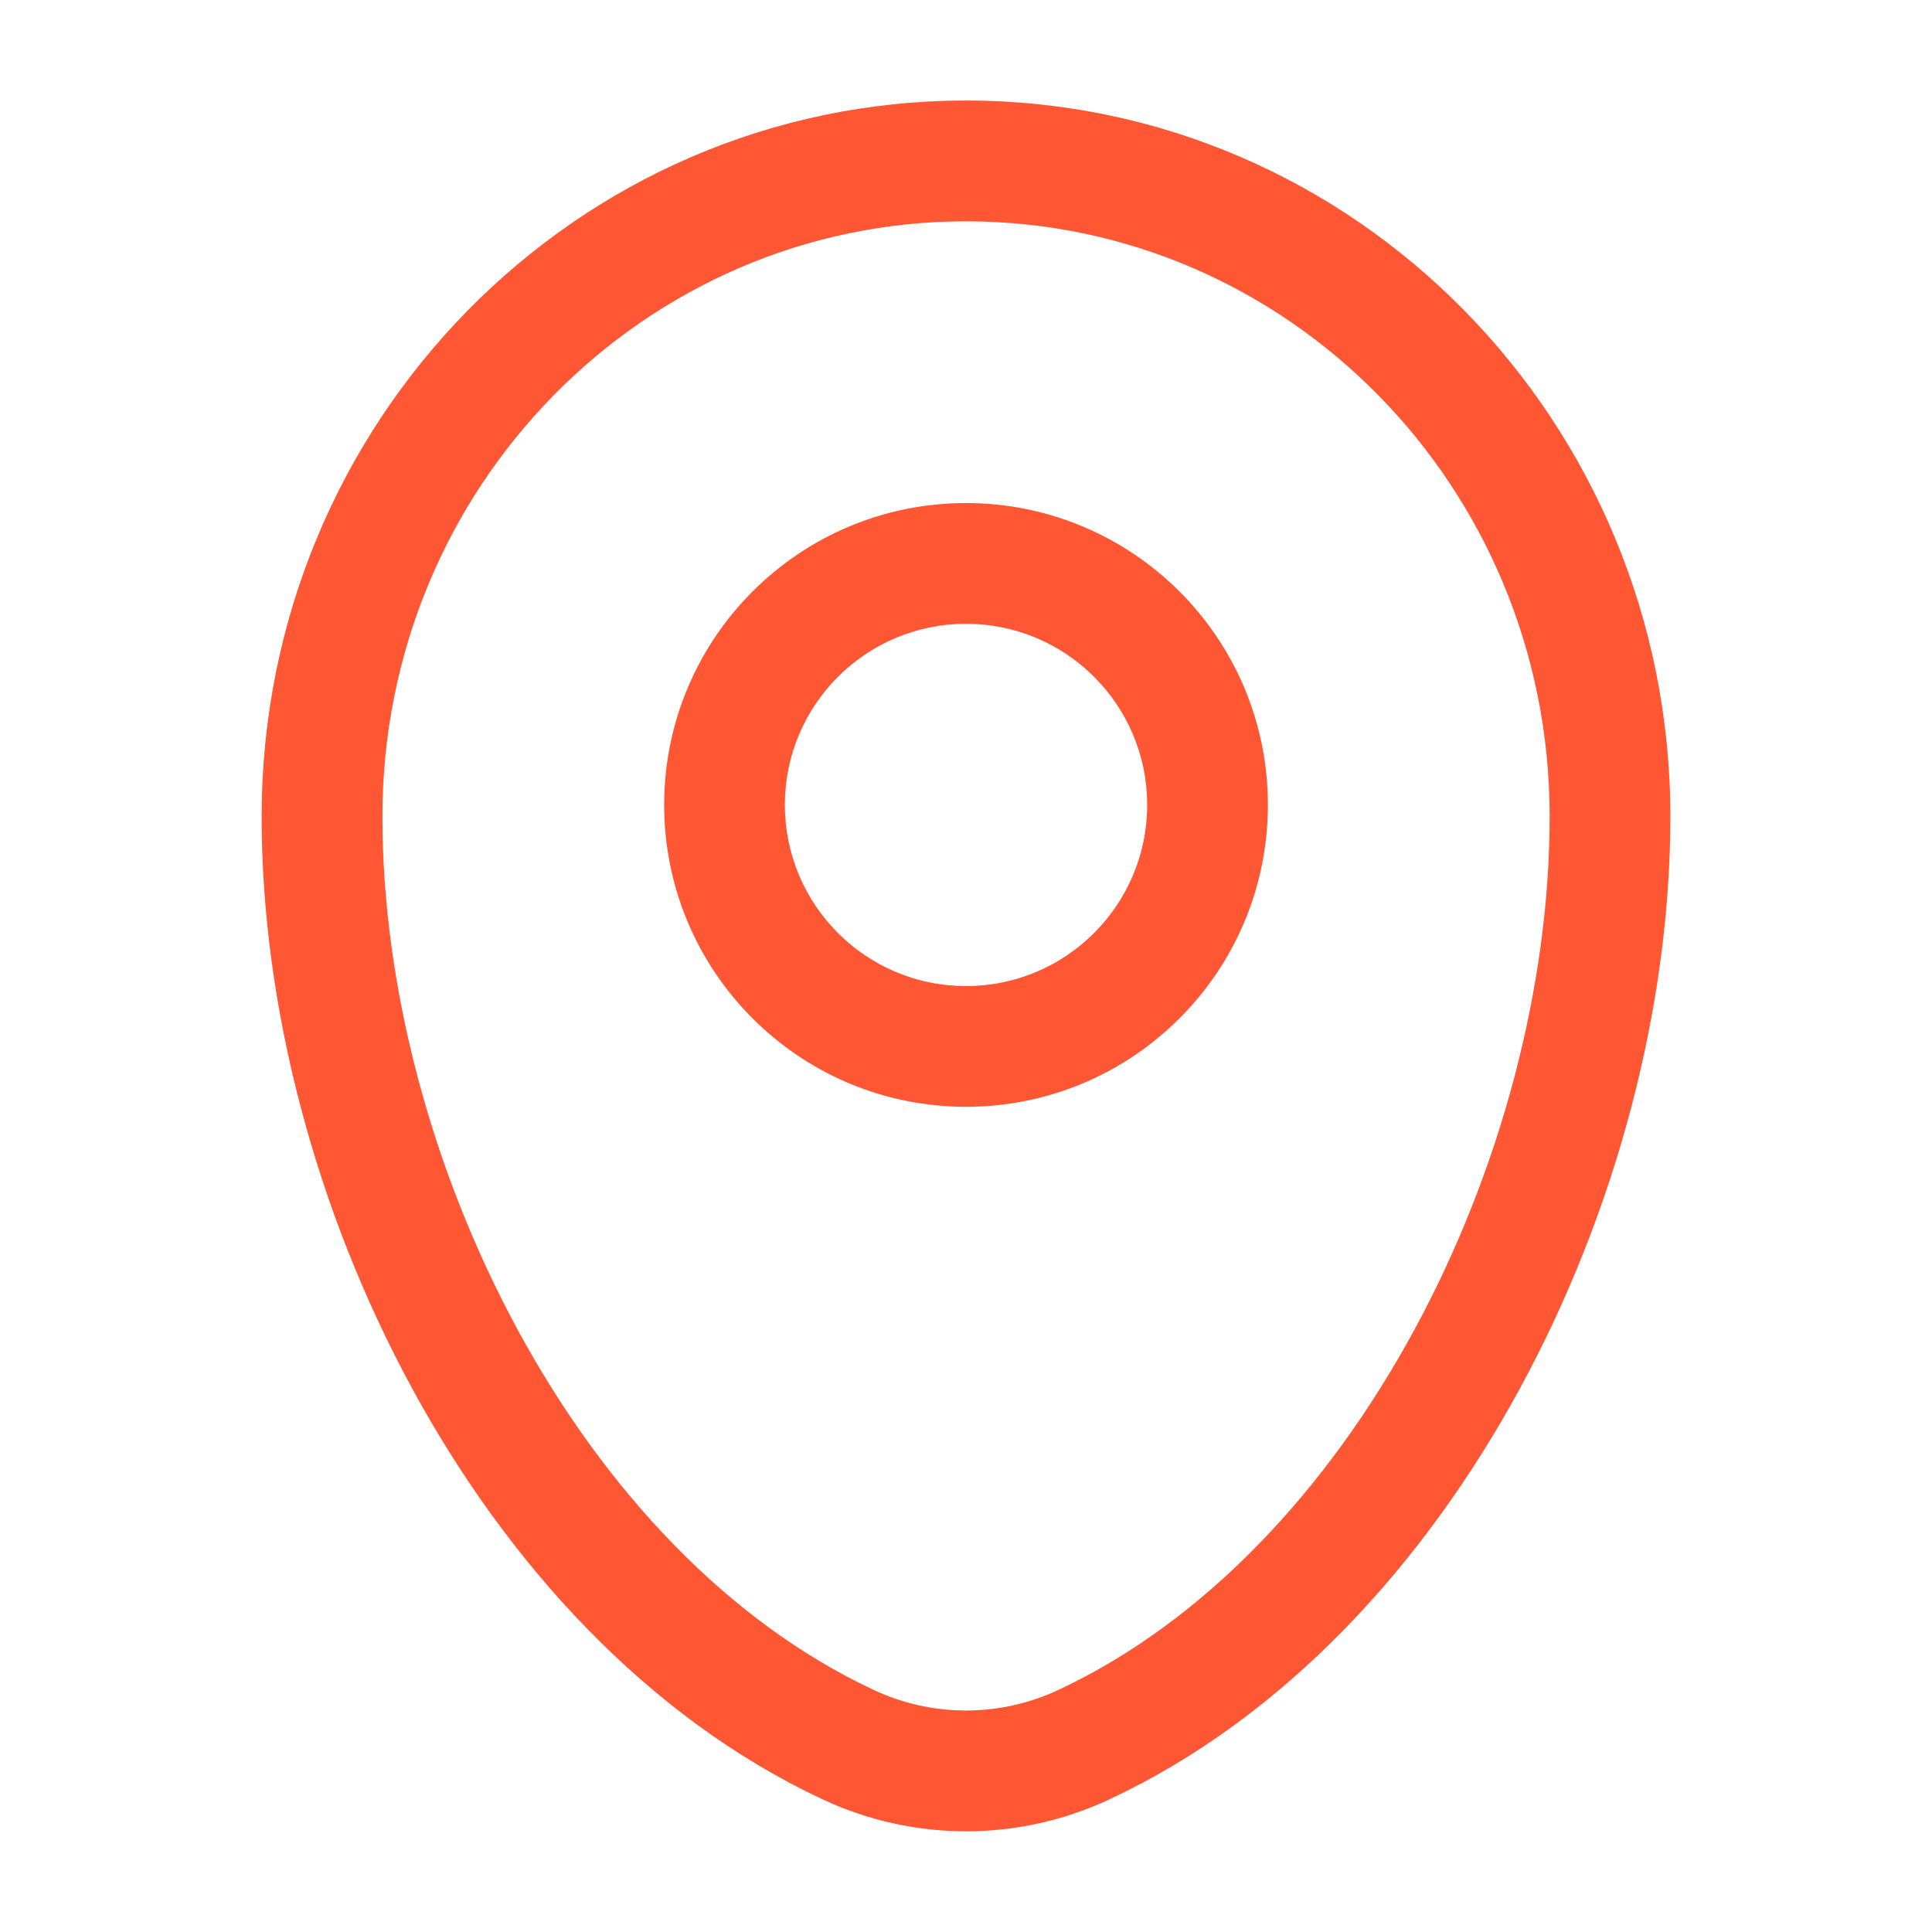 <svg xmlns="http://www.w3.org/2000/svg" width="31" height="31" viewBox="0 0 31 31" fill="none"><path fill-rule="evenodd" clip-rule="evenodd" d="M4.198 13.101C4.198 6.773 9.242 1.613 15.5 1.613C21.758 1.613 26.802 6.773 26.802 13.101C26.802 16.155 25.932 19.436 24.393 22.269C22.856 25.1 20.61 27.559 17.8 28.872C16.341 29.555 14.66 29.555 13.2 28.872C10.391 27.559 8.145 25.1 6.608 22.269C5.069 19.436 4.198 16.155 4.198 13.101ZM15.5 3.551C10.345 3.551 6.136 7.81 6.136 13.101C6.136 15.809 6.914 18.774 8.311 21.345C9.709 23.919 11.685 26.025 14.021 27.117C14.96 27.556 16.04 27.556 16.98 27.117C19.316 26.025 21.292 23.919 22.69 21.345C24.087 18.774 24.865 15.809 24.865 13.101C24.865 7.81 20.656 3.551 15.5 3.551ZM15.5 10.009C13.895 10.009 12.594 11.31 12.594 12.915C12.594 14.52 13.895 15.822 15.5 15.822C17.105 15.822 18.407 14.52 18.407 12.915C18.407 11.31 17.105 10.009 15.5 10.009ZM10.657 12.915C10.657 10.24 12.825 8.072 15.5 8.072C18.175 8.072 20.344 10.24 20.344 12.915C20.344 15.591 18.175 17.759 15.5 17.759C12.825 17.759 10.657 15.591 10.657 12.915Z" fill="#FF5733"></path></svg>
